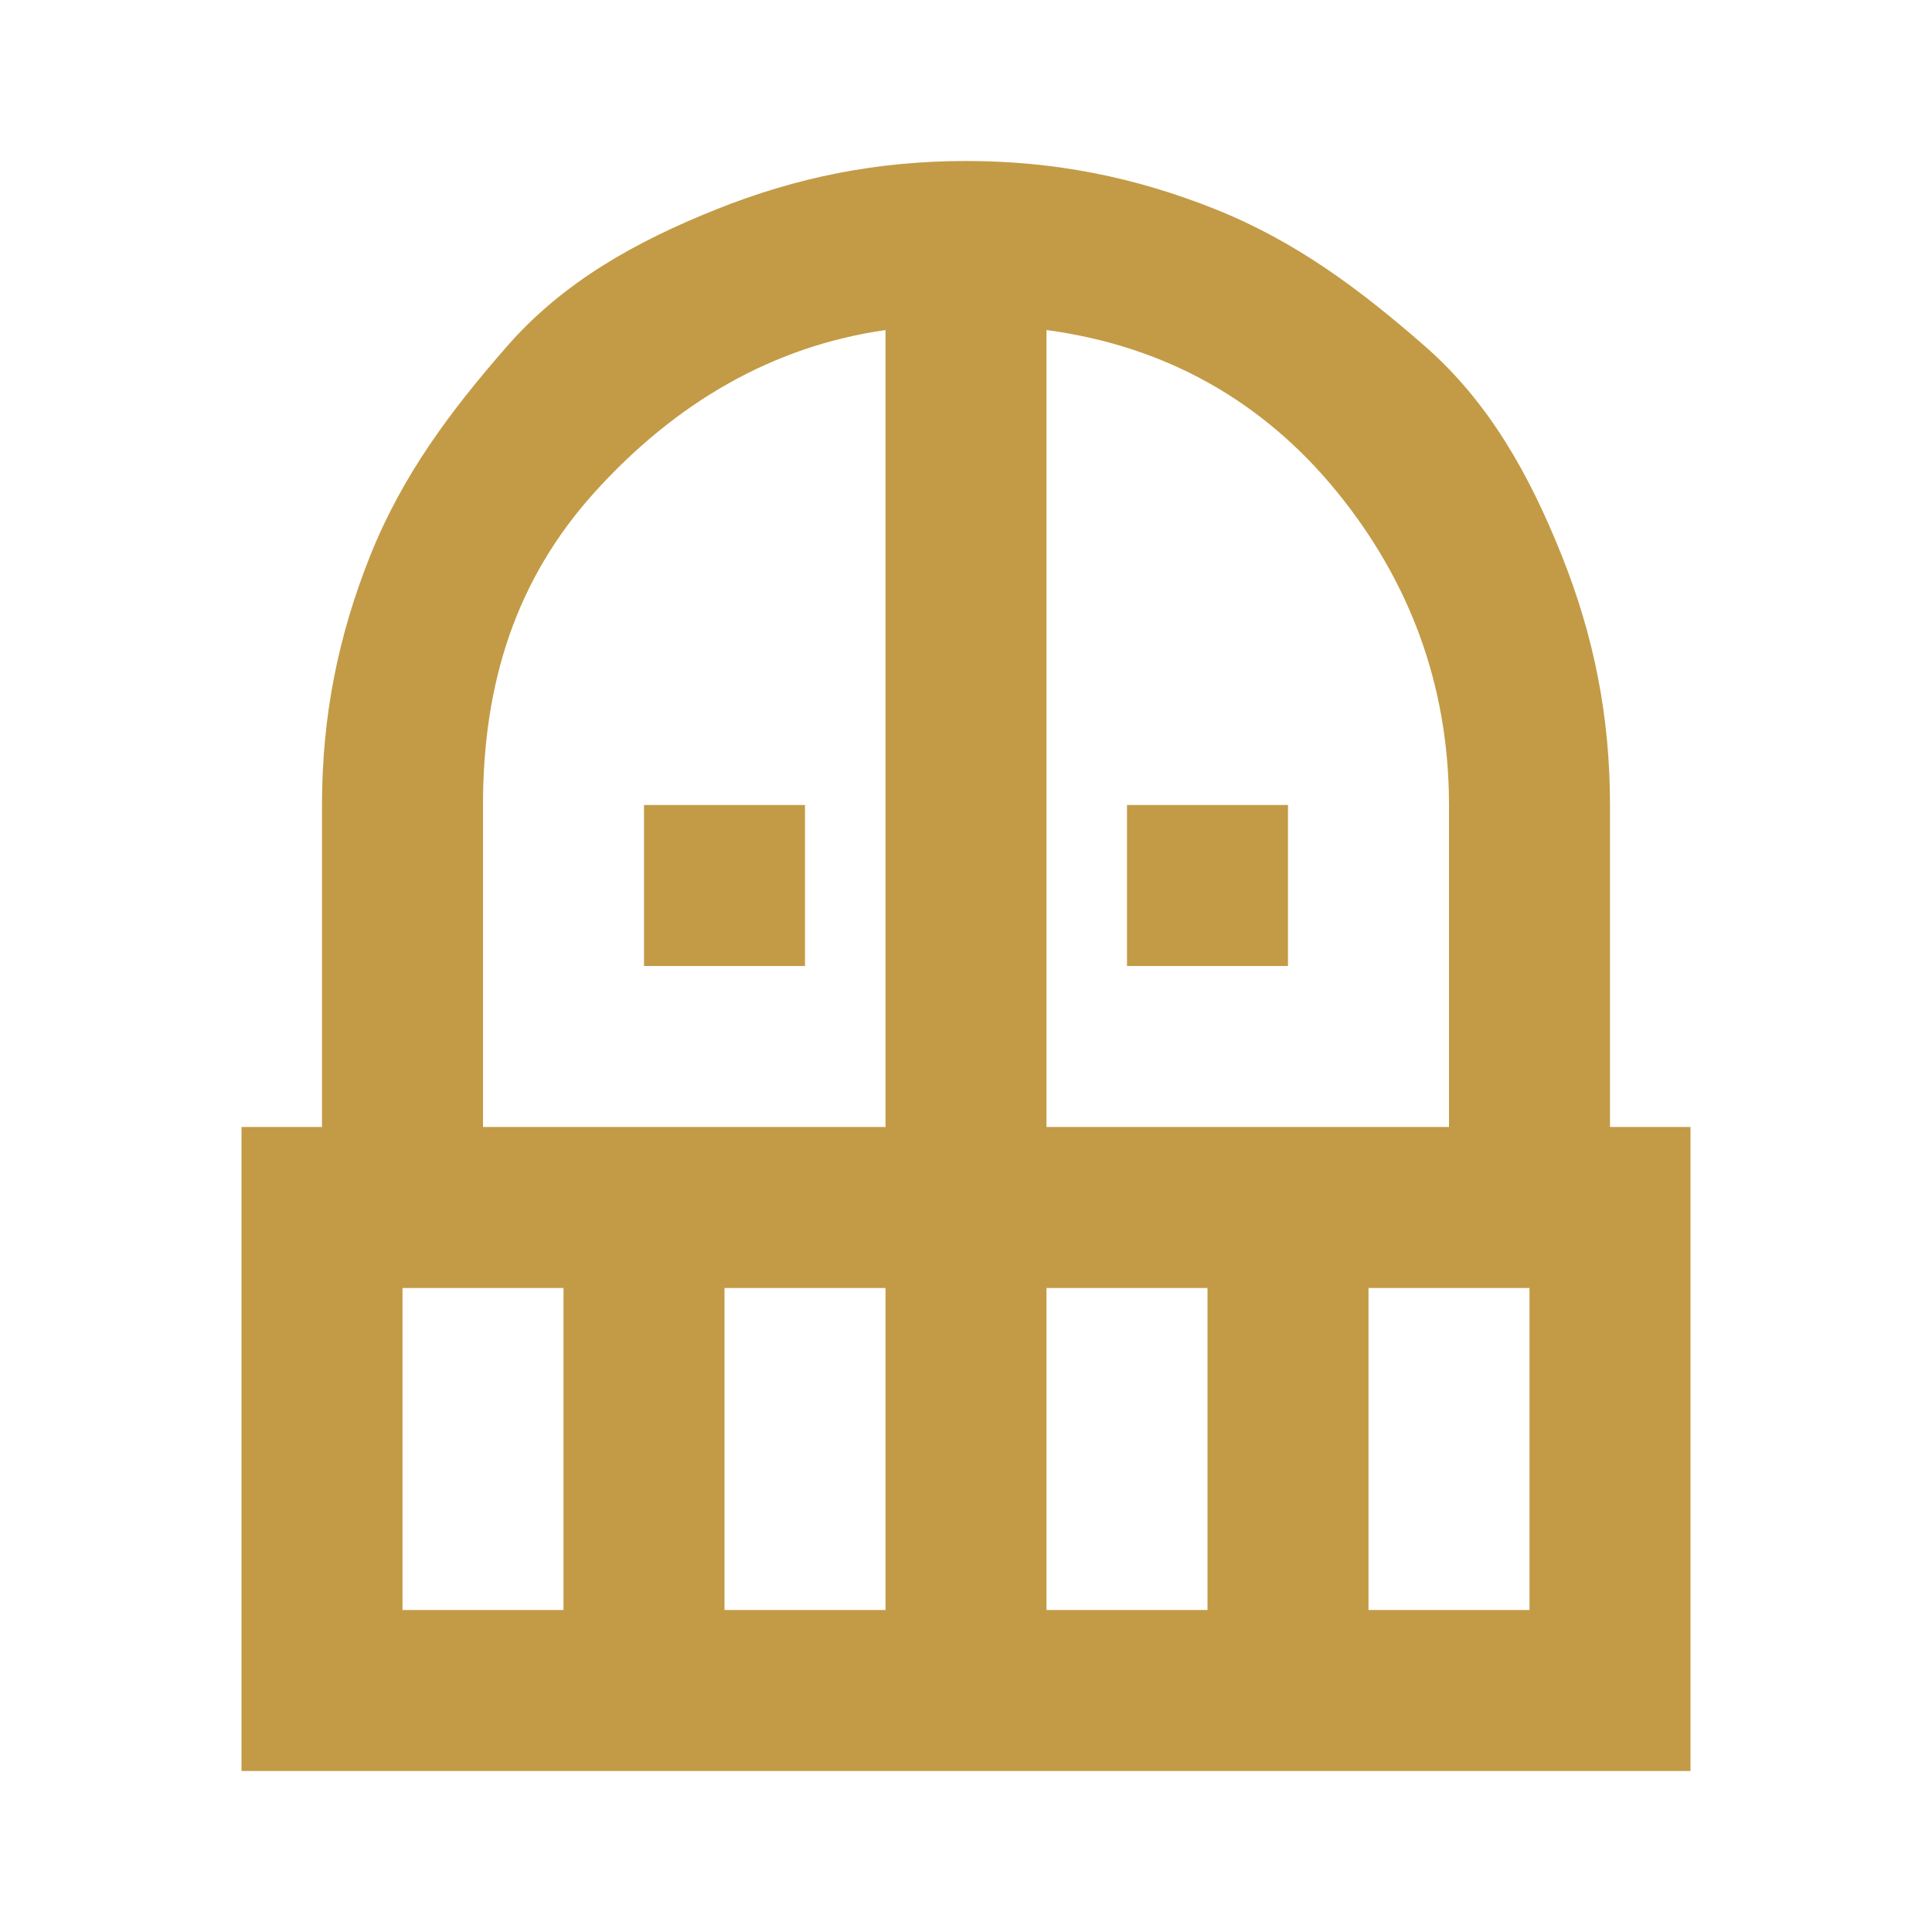 <?xml version="1.0" encoding="UTF-8"?>
<svg id="Calque_1" data-name="Calque 1" xmlns="http://www.w3.org/2000/svg" version="1.1" viewBox="0 0 24 24">
  <defs>
    <style>
      .cls-1 {
        fill: #c39b46;
        stroke-width: 0px;
      }
    </style>
  </defs>
  <path class="cls-1" d="M8,12v-2h2v2h-2ZM14,12v-2h2v2h-2ZM3,22v-8h1v-4c0-1.1.2-2.1.6-3.1s1-1.8,1.7-2.6,1.6-1.3,2.6-1.7,2-.6,3.1-.6,2.1.2,3.1.6,1.8,1,2.6,1.7,1.3,1.6,1.7,2.6.6,2,.6,3.1v4h1v8H3ZM5,20h2v-4h-2v4ZM9,20h2v-4h-2v4ZM6,14h5V4.1c-1.4.2-2.6.9-3.6,2s-1.4,2.4-1.4,3.9v4ZM13,14h5v-4c0-1.5-.5-2.8-1.4-3.9s-2.1-1.8-3.6-2v9.9ZM13,20h2v-4h-2v4ZM17,20h2v-4h-2v4Z"/>
</svg>